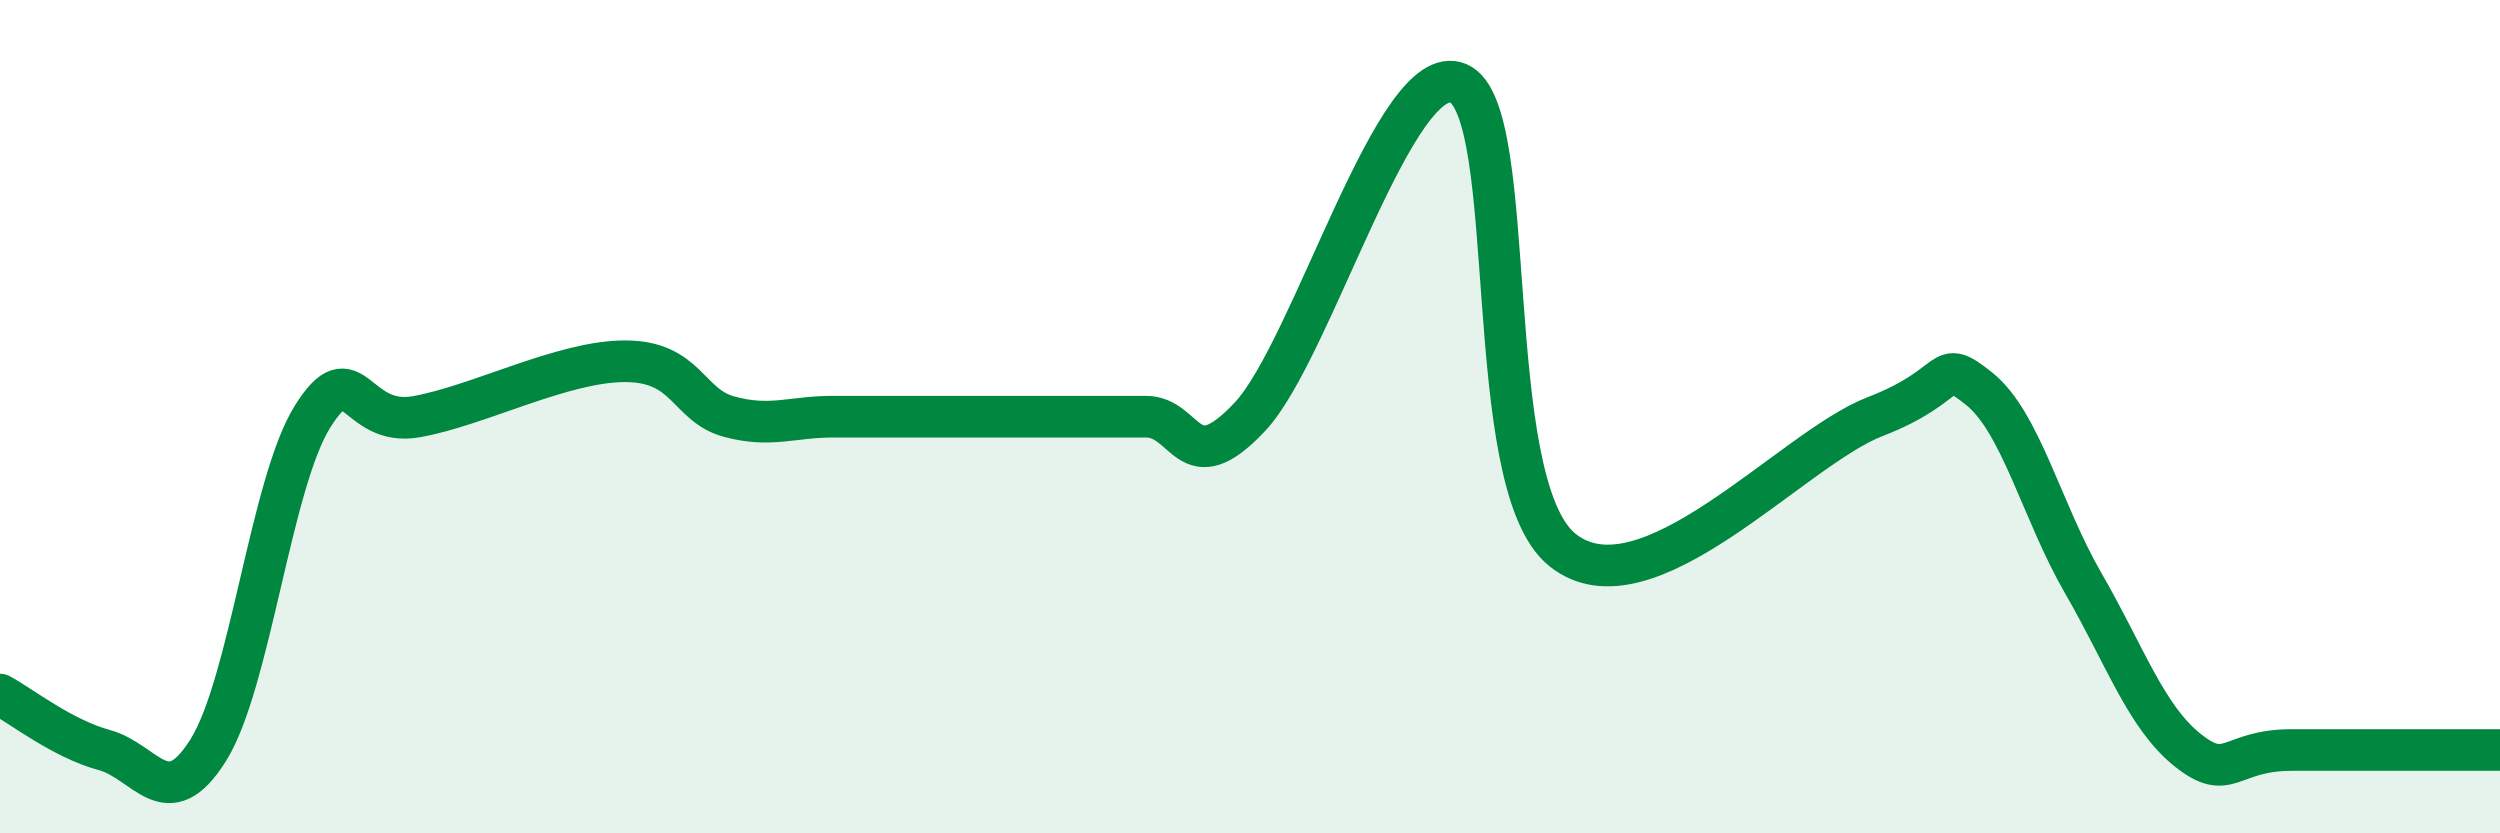 
    <svg width="60" height="20" viewBox="0 0 60 20" xmlns="http://www.w3.org/2000/svg">
      <path
        d="M 0,16.67 C 0.5,16.94 1.5,17.73 2.5,18 C 3.5,18.27 4,19.6 5,18 C 6,16.4 6.5,11.6 7.5,10 C 8.5,8.4 8.5,10.27 10,10 C 11.5,9.73 13.5,8.67 15,8.67 C 16.5,8.67 16.5,9.73 17.5,10 C 18.5,10.27 19,10 20,10 C 21,10 21.5,10 22.5,10 C 23.5,10 24,10 25,10 C 26,10 26.5,10 27.5,10 C 28.5,10 28.5,11.6 30,10 C 31.5,8.4 33.5,1.36 35,2 C 36.5,2.64 35.5,11.6 37.5,13.2 C 39.5,14.8 43,10.77 45,10 C 47,9.23 46.5,8.53 47.5,9.33 C 48.5,10.13 49,12.27 50,14 C 51,15.73 51.5,17.2 52.5,18 C 53.5,18.8 53.5,18 55,18 C 56.5,18 59,18 60,18L60 20L0 20Z"
        fill="#008740"
        opacity="0.1"
        stroke-linecap="round"
        stroke-linejoin="round"
      />
      <path
        d="M 0,16.67 C 0.5,16.94 1.5,17.73 2.5,18 C 3.5,18.27 4,19.6 5,18 C 6,16.4 6.5,11.6 7.5,10 C 8.5,8.4 8.5,10.27 10,10 C 11.5,9.73 13.5,8.67 15,8.67 C 16.5,8.67 16.5,9.73 17.5,10 C 18.5,10.27 19,10 20,10 C 21,10 21.5,10 22.5,10 C 23.5,10 24,10 25,10 C 26,10 26.5,10 27.5,10 C 28.5,10 28.5,11.6 30,10 C 31.5,8.4 33.5,1.36 35,2 C 36.5,2.64 35.5,11.6 37.5,13.2 C 39.5,14.8 43,10.77 45,10 C 47,9.23 46.5,8.53 47.5,9.33 C 48.5,10.13 49,12.27 50,14 C 51,15.73 51.5,17.2 52.5,18 C 53.5,18.8 53.5,18 55,18 C 56.5,18 59,18 60,18"
        stroke="#008740"
        stroke-width="1"
        fill="none"
        stroke-linecap="round"
        stroke-linejoin="round"
      />
    </svg>
  